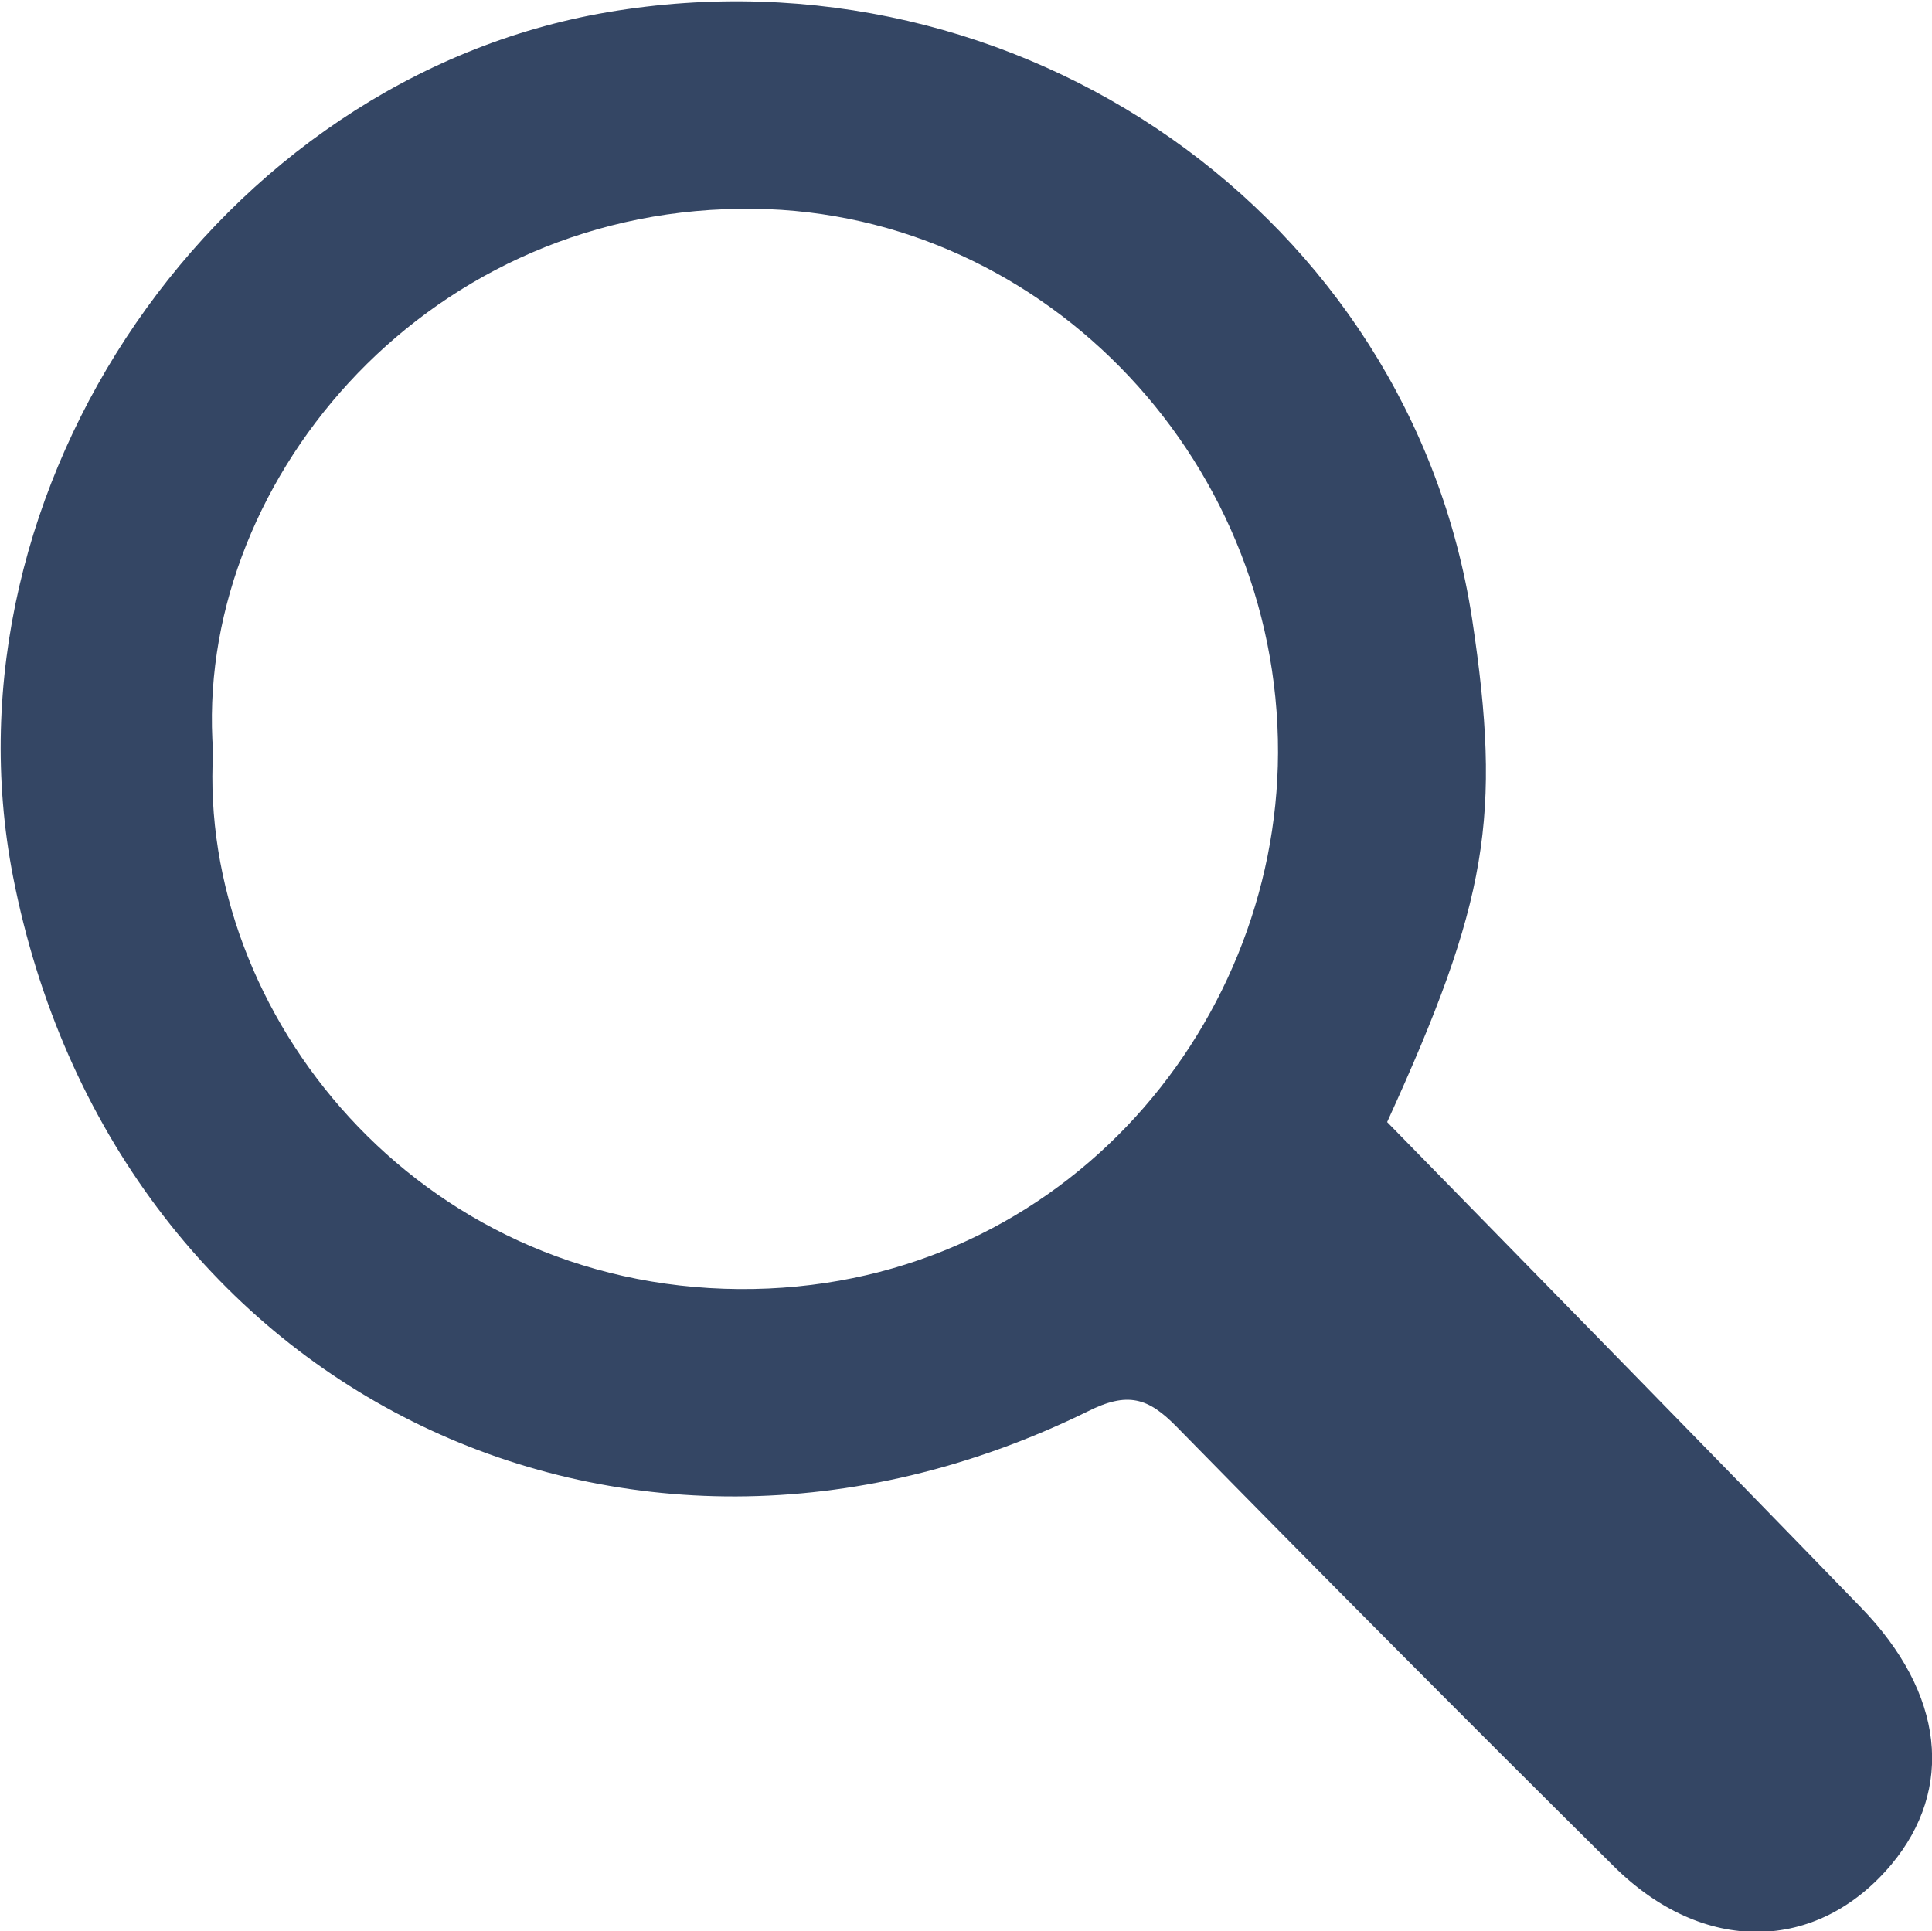 <svg xmlns="http://www.w3.org/2000/svg" viewBox="0 0 127.83 127.78"><title>ico_search</title><path d="M696.28,233.12c10.69,10.94,21.06,21.5,31.36,32.13,5.51,5.68,6.17,12,2,17-4.92,5.86-12.46,6-18.39.09q-14.55-14.43-28.9-29.06c-1.88-1.92-3.24-2.35-5.91-1-30.91,15.16-64.49-1.64-71.08-35.42-5-25.75,13.58-52.8,39.34-57.18,27.25-4.63,53.11,13.51,57.2,40.14C703.88,212.92,702.93,218.55,696.28,233.12Zm-77.68-24.5c-1,17.3,13.47,35.39,34.8,35.55,20.88,0.15,35.6-17,35.66-35.48,0.06-19.79-16.07-36.29-35.58-36C632.24,172.92,617.28,191.16,618.6,208.62Z" transform="translate(-604.5 -158.87)" style="fill:#344664"/></svg>